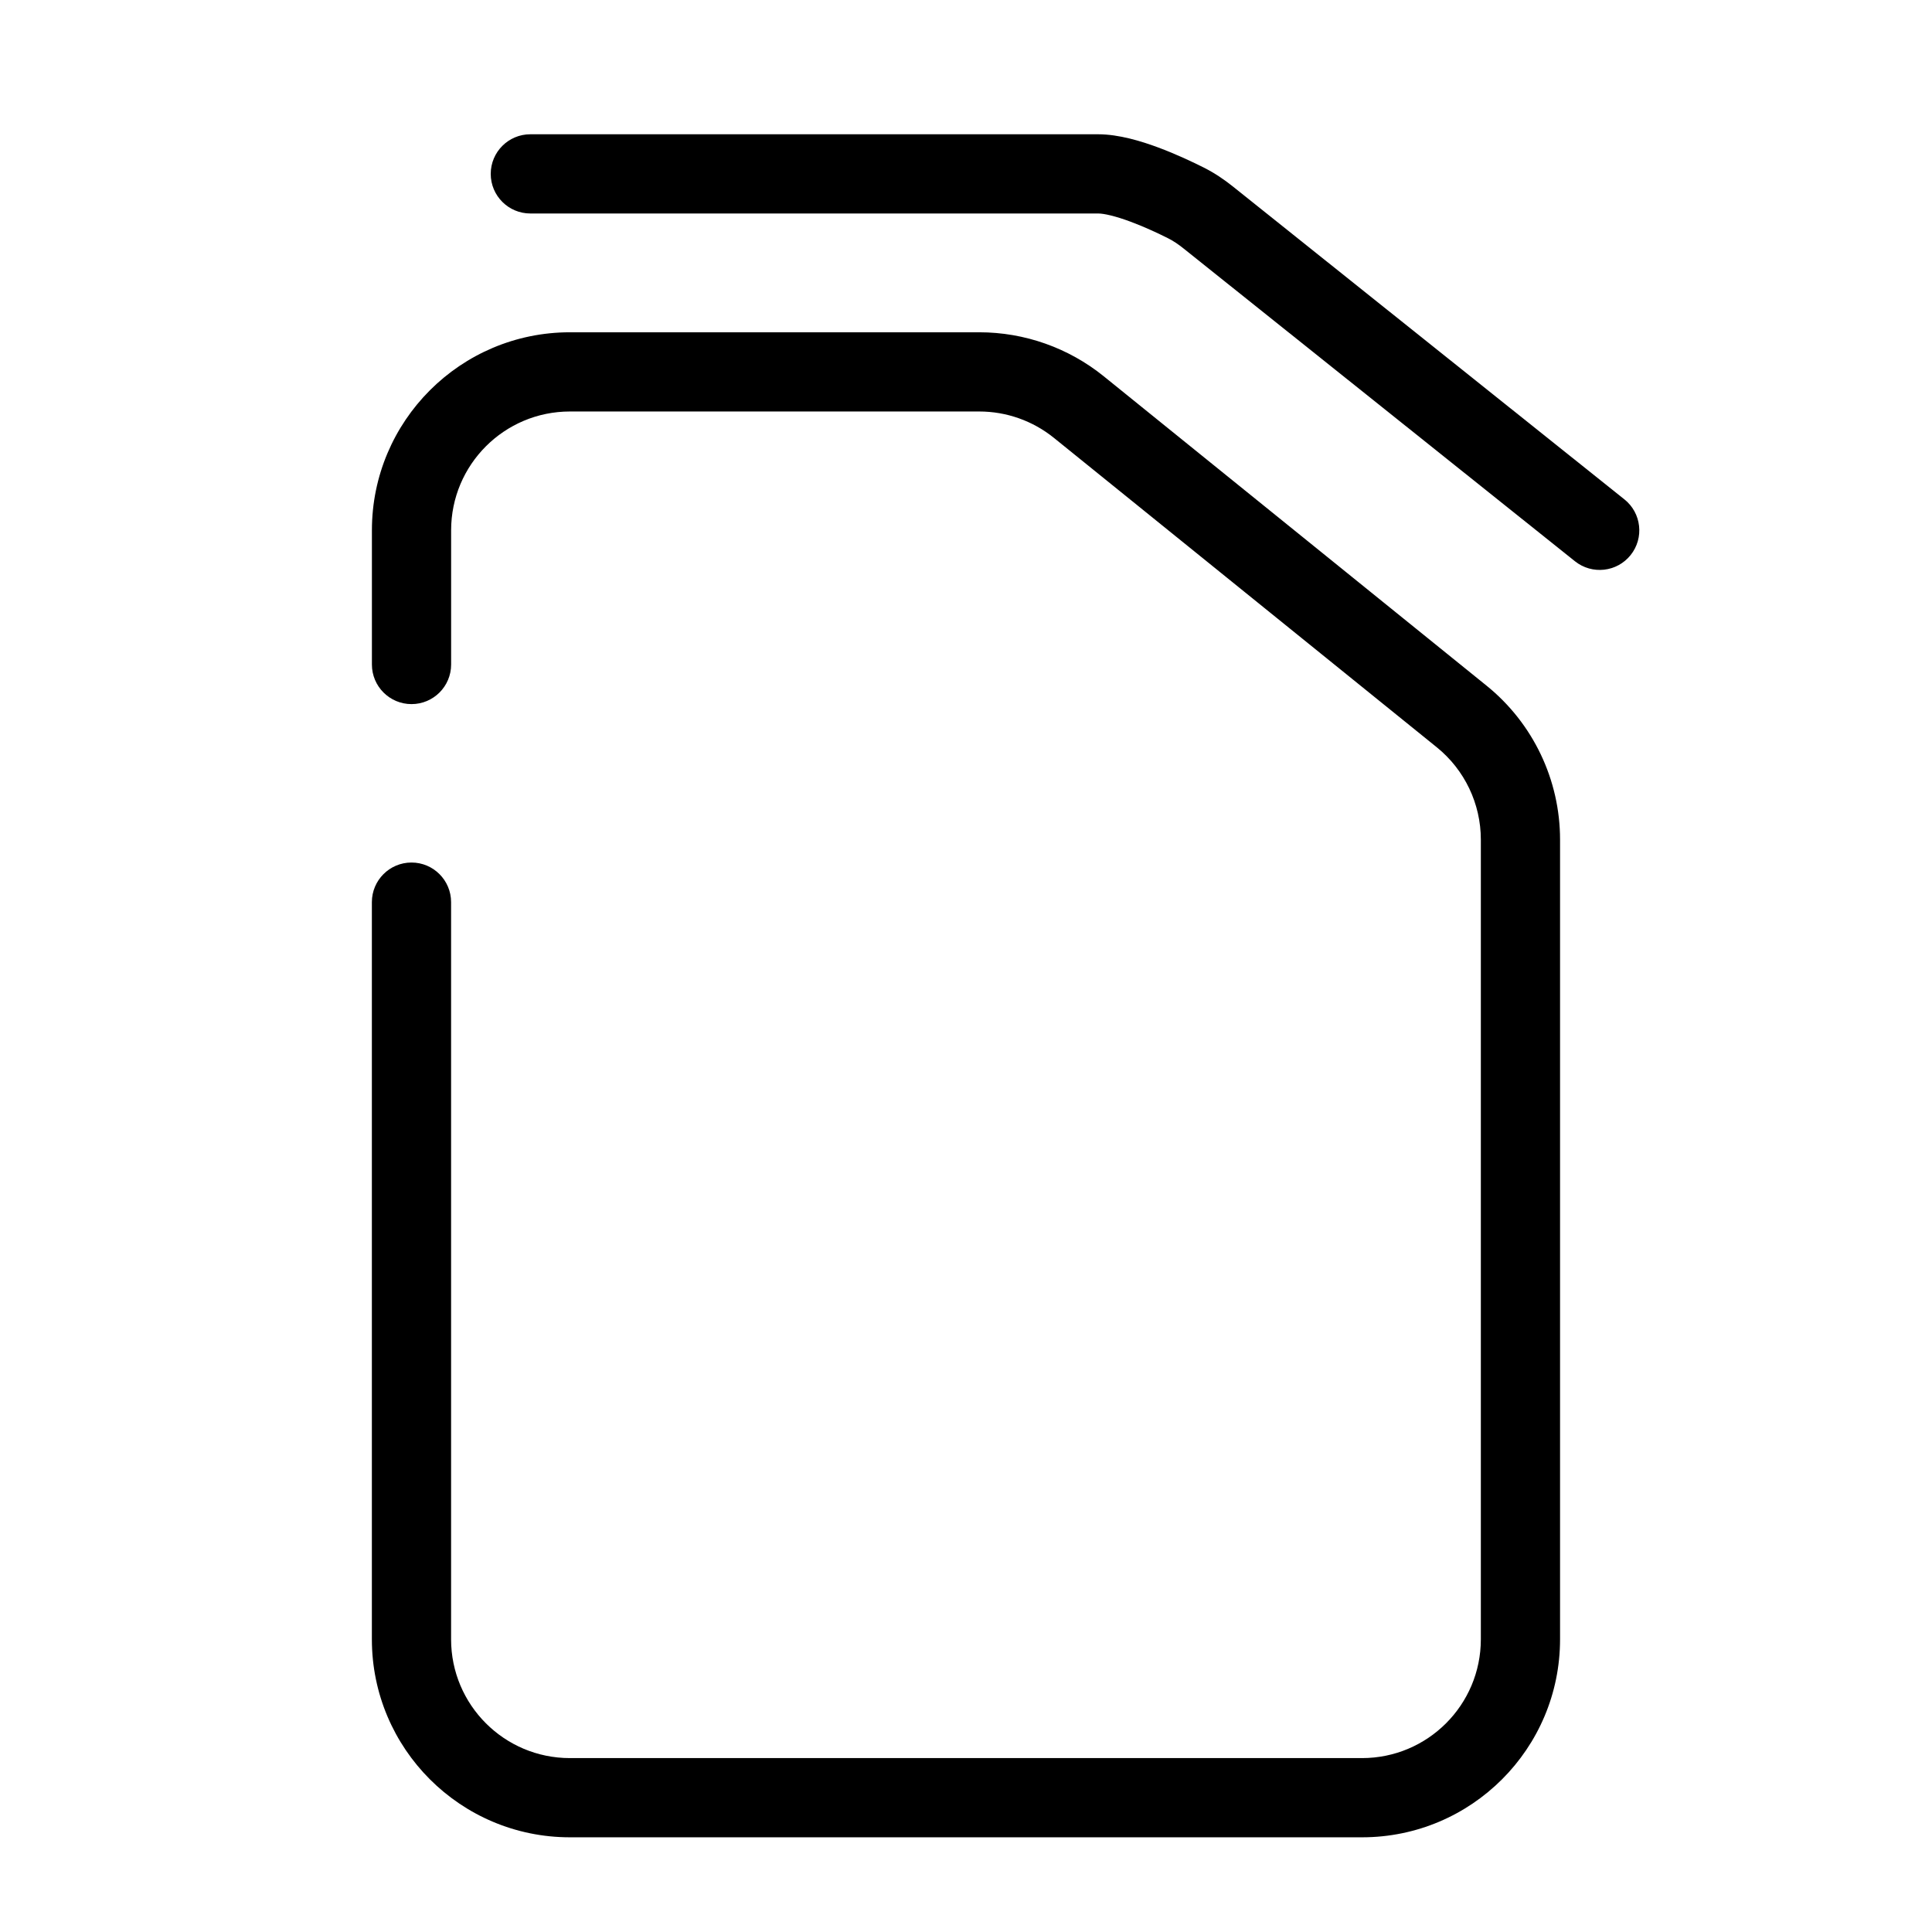 <?xml version="1.0" encoding="UTF-8"?>
<!-- Uploaded to: SVG Repo, www.svgrepo.com, Generator: SVG Repo Mixer Tools -->
<svg fill="#000000" width="800px" height="800px" version="1.1" viewBox="144 144 512 512" xmlns="http://www.w3.org/2000/svg">
 <g fill-rule="evenodd">
  <path d="m295.04 253.05c-17.391 0-31.488 14.098-31.488 31.488v35.562c0 5.797-4.699 10.496-10.496 10.496-5.797 0-10.496-4.699-10.496-10.496v-35.562c0-28.984 23.496-52.48 52.48-52.48h108.48c12.004 0 23.648 4.117 32.988 11.664l-6.559 8.109 6.559-8.109 101.43 81.977c12.328 9.961 19.492 24.965 19.492 40.816v211.91c0 28.984-23.496 52.48-52.48 52.48h-209.92c-28.984 0-52.48-23.496-52.48-52.48v-195.35c0-5.793 4.699-10.496 10.496-10.496 5.797 0 10.496 4.703 10.496 10.496v195.35c0 17.391 14.098 31.488 31.488 31.488h209.92c17.391 0 31.488-14.098 31.488-31.488v-211.91c0-9.512-4.297-18.512-11.695-24.492l-101.44-81.977c-5.602-4.527-12.586-6.996-19.789-6.996z"/>
  <path d="m274.05 190.08c0-5.797 4.699-10.496 10.496-10.496h150.47c5.504 0 11.473 1.84 15.961 3.512 4.777 1.777 9.215 3.891 12.047 5.316 2.879 1.449 5.422 3.188 7.676 4.988l103.79 82.945c4.527 3.617 5.266 10.223 1.645 14.75-3.617 4.527-10.223 5.266-14.75 1.648l-103.79-82.941c-1.395-1.117-2.719-1.992-4.016-2.644-2.473-1.246-6.152-2.984-9.926-4.391-4.07-1.516-7.09-2.191-8.637-2.191h-150.47c-5.797 0-10.496-4.699-10.496-10.496z"/>
 </g>
</svg>
